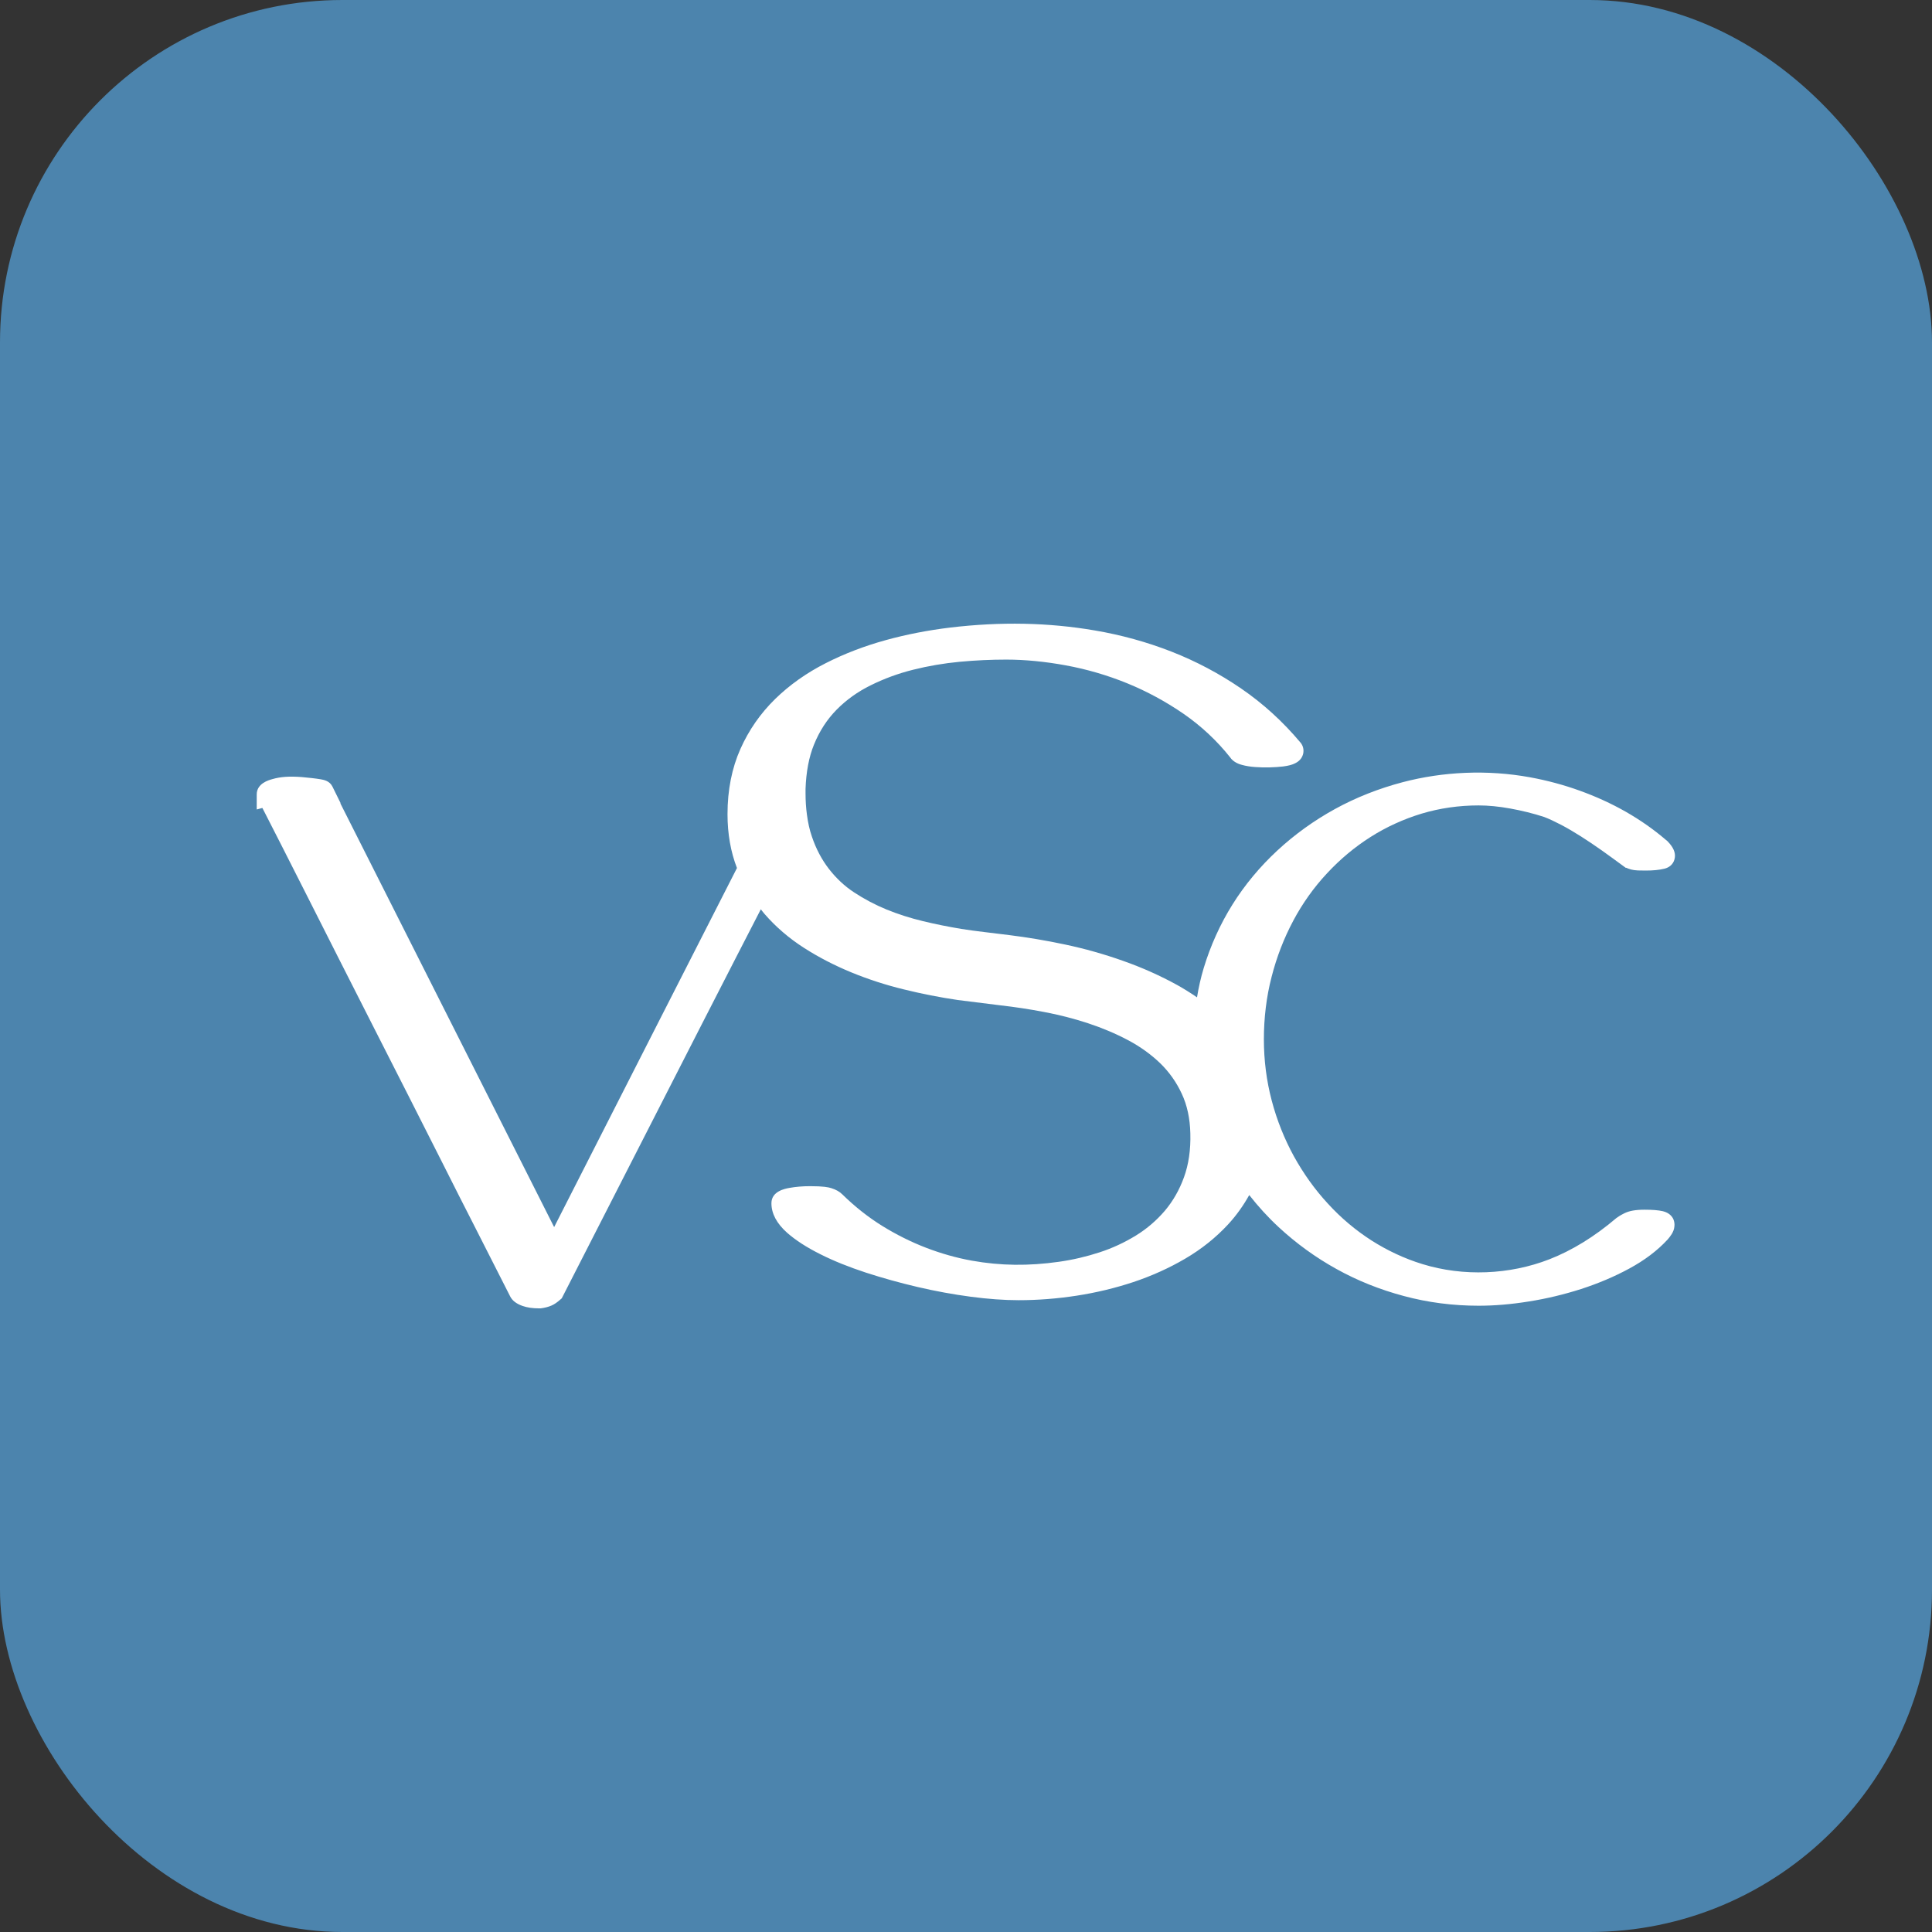 <?xml version="1.0" encoding="UTF-8"?>
<svg xmlns="http://www.w3.org/2000/svg" id="Capa_2" data-name="Capa 2" viewBox="0 0 167.6 167.6">
  <rect x="0" y="0" width="167.6" height="167.6" fill="#333333" stroke="none"/>
  <defs>
    <style>
      .cls-1 {
        fill: #4c84ad;
      }

      .cls-1, .cls-2 {
        stroke-width: 0px;
      }

      .cls-2 {
        fill: #fff;
      }
    </style>
  </defs>
  <g id="Capa_1-2" data-name="Capa 1">
    <rect class="cls-1" width="167.6" height="167.6" rx="29.7" ry="29.7"></rect>
    <path class="cls-2" d="M112.19,79.87c.8-1.5,1.78-2.88,2.92-4.1,1.14-1.23,2.41-2.29,3.78-3.16,1.37-.87,2.86-1.55,4.44-2.03,1.57-.47,3.23-.71,4.94-.71.84,0,1.76.09,2.75.27,1,.18,2.01.43,2.93.73.45.17.95.41,1.49.69.55.29,1.13.63,1.71,1,.59.38,1.2.78,1.8,1.21.62.44,1.22.88,1.82,1.32l.26.19h.06s.07.03.11.05h0s.03.01.05.02c.06.02.15.05.25.08.16.04.35.07.58.08.17,0,.4.01.69.01.63,0,1.16-.05,1.61-.16.43-.1.75-.38.87-.78.14-.45,0-.92-.41-1.4-.06-.07-.12-.14-.19-.21l-.17-.14c-1.04-.89-2.2-1.7-3.46-2.42-1.25-.71-2.59-1.32-3.98-1.82-1.38-.5-2.84-.89-4.31-1.16-3.73-.68-7.55-.49-11.03.42-2.09.55-4.07,1.33-5.89,2.33-1.82,1-3.5,2.21-5,3.6-1.51,1.4-2.82,2.97-3.89,4.68-1.07,1.71-1.91,3.57-2.5,5.52-.25.83-.44,1.68-.58,2.54-.54-.37-1.11-.73-1.7-1.06-1.47-.81-3.05-1.52-4.7-2.1-1.63-.58-3.33-1.06-5.03-1.42-1.69-.36-3.33-.63-4.85-.82-.77-.1-1.51-.19-2.21-.27-.68-.08-1.34-.17-1.97-.27-1.08-.18-2.2-.4-3.31-.67-1.09-.26-2.15-.6-3.16-1.01-1-.41-1.94-.91-2.81-1.48-.84-.55-1.57-1.24-2.19-2.04-.62-.8-1.12-1.74-1.48-2.81-.2-.57-.34-1.21-.43-1.9h0c-.08-.59-.12-1.21-.12-1.84v-.39c.05-1.46.29-2.76.73-3.84.48-1.19,1.15-2.21,1.97-3.04.84-.85,1.83-1.56,2.95-2.11,1.15-.57,2.39-1.03,3.68-1.35,1.31-.33,2.67-.56,4.03-.69,1.39-.13,2.75-.19,4.05-.19,1.63,0,3.37.17,5.17.5,1.8.33,3.59.85,5.31,1.55,1.72.7,3.38,1.6,4.93,2.67,1.51,1.05,2.85,2.3,3.99,3.73.32.49.88.64,1.07.69.33.09.7.15,1.12.18.4.03.82.04,1.25.03.43-.01.82-.04,1.18-.08.45-.06.78-.14,1.05-.28.47-.23.63-.58.69-.83.07-.33,0-.68-.23-.96l-.02-.02c-1.51-1.8-3.23-3.37-5.13-4.67-1.88-1.29-3.92-2.37-6.04-3.2-2.12-.83-4.36-1.45-6.66-1.84-4.03-.69-8.16-.77-12.54-.25-1.9.23-3.78.59-5.59,1.09-1.82.5-3.58,1.17-5.21,2-1.66.84-3.14,1.89-4.38,3.1-1.27,1.24-2.29,2.7-3.02,4.34-.74,1.66-1.12,3.56-1.12,5.66,0,1.71.28,3.28.82,4.67l-6.7,13.15c-3.03,5.96-6.09,11.96-9.16,18l-18.55-36.77h.03l-.71-1.44c-.25-.51-.76-.59-1.04-.64-.2-.03-.45-.07-.73-.1-.28-.03-.58-.06-.89-.09-1.1-.08-1.84-.03-2.56.18-.33.09-1.35.38-1.35,1.33v1.3l.49-.13c.05.1.11.21.17.33l1.49,2.92c.63,1.24,1.37,2.7,2.22,4.38l2.73,5.4c.97,1.92,1.98,3.91,3.03,5.97l3.11,6.12c1.02,2.02,2.01,3.97,2.96,5.85.95,1.89,1.82,3.61,2.61,5.15l3.17,6.24c.18.37.54.65,1.08.84.4.14.87.21,1.45.21h.12c.37-.05.68-.13.93-.24.26-.11.5-.28.76-.51l.14-.12,12.14-23.76c1.05-2.05,2.06-4.03,3.04-5.93l2.09-4.06c.11.13.2.27.32.4.97,1.12,2.12,2.11,3.43,2.95,1.28.82,2.66,1.53,4.12,2.13,1.44.59,2.97,1.09,4.54,1.47,1.54.38,3.11.69,4.68.92l3.68.46c1.23.14,2.51.33,3.81.58,1.29.24,2.56.57,3.79.97,1.21.4,2.39.89,3.48,1.47,1.06.56,2,1.24,2.8,2.01.78.76,1.41,1.65,1.87,2.65.46.98.71,2.14.74,3.43.04,1.42-.15,2.7-.55,3.8-.4,1.11-.96,2.08-1.66,2.91-.71.83-1.55,1.56-2.51,2.15-.98.6-2.04,1.1-3.16,1.46-1.13.37-2.32.65-3.53.82-2.62.37-5.04.35-7.55-.1-1.33-.24-2.67-.62-3.97-1.12-1.3-.5-2.58-1.14-3.81-1.9-1.22-.76-2.38-1.68-3.44-2.72-.24-.24-.55-.42-.97-.55-.25-.08-.68-.17-1.83-.17-.64,0-1.25.05-1.8.15-.39.07-1.56.29-1.56,1.33,0,.9.46,1.76,1.36,2.56.74.65,1.71,1.28,2.9,1.87,1.15.58,2.48,1.11,3.94,1.59,1.45.47,2.96.89,4.5,1.25,1.54.36,3.08.64,4.59.84,1.51.2,2.91.3,4.16.3,1.64,0,3.33-.13,5.02-.39,1.69-.26,3.35-.66,4.92-1.18,1.59-.53,3.1-1.21,4.5-2.03,1.42-.83,2.68-1.84,3.74-2.99.71-.77,1.31-1.62,1.82-2.53.77.98,1.62,1.92,2.55,2.78,1.51,1.4,3.2,2.63,5.01,3.63,1.81,1.01,3.79,1.8,5.86,2.35,2.08.56,4.26.84,6.48.84,1.36,0,2.82-.12,4.36-.37,1.53-.24,3.06-.61,4.53-1.08,1.48-.48,2.88-1.07,4.17-1.77,1.33-.72,2.45-1.56,3.35-2.54.2-.24.53-.63.57-1.1.03-.21,0-.43-.08-.63-.09-.21-.33-.57-.92-.71-.39-.09-.91-.13-1.59-.13-.78,0-1.33.1-1.75.31-.34.17-.54.3-.7.42-1.89,1.61-3.85,2.81-5.8,3.57-3.46,1.35-7.47,1.51-11.01.42-1.57-.48-3.05-1.18-4.42-2.05-1.37-.88-2.65-1.95-3.78-3.19-1.14-1.23-2.13-2.62-2.96-4.12-.82-1.5-1.47-3.12-1.92-4.83-.45-1.7-.68-3.49-.68-5.32s.22-3.69.67-5.41c.44-1.73,1.08-3.37,1.88-4.87Z"></path>
  </g>
</svg>
